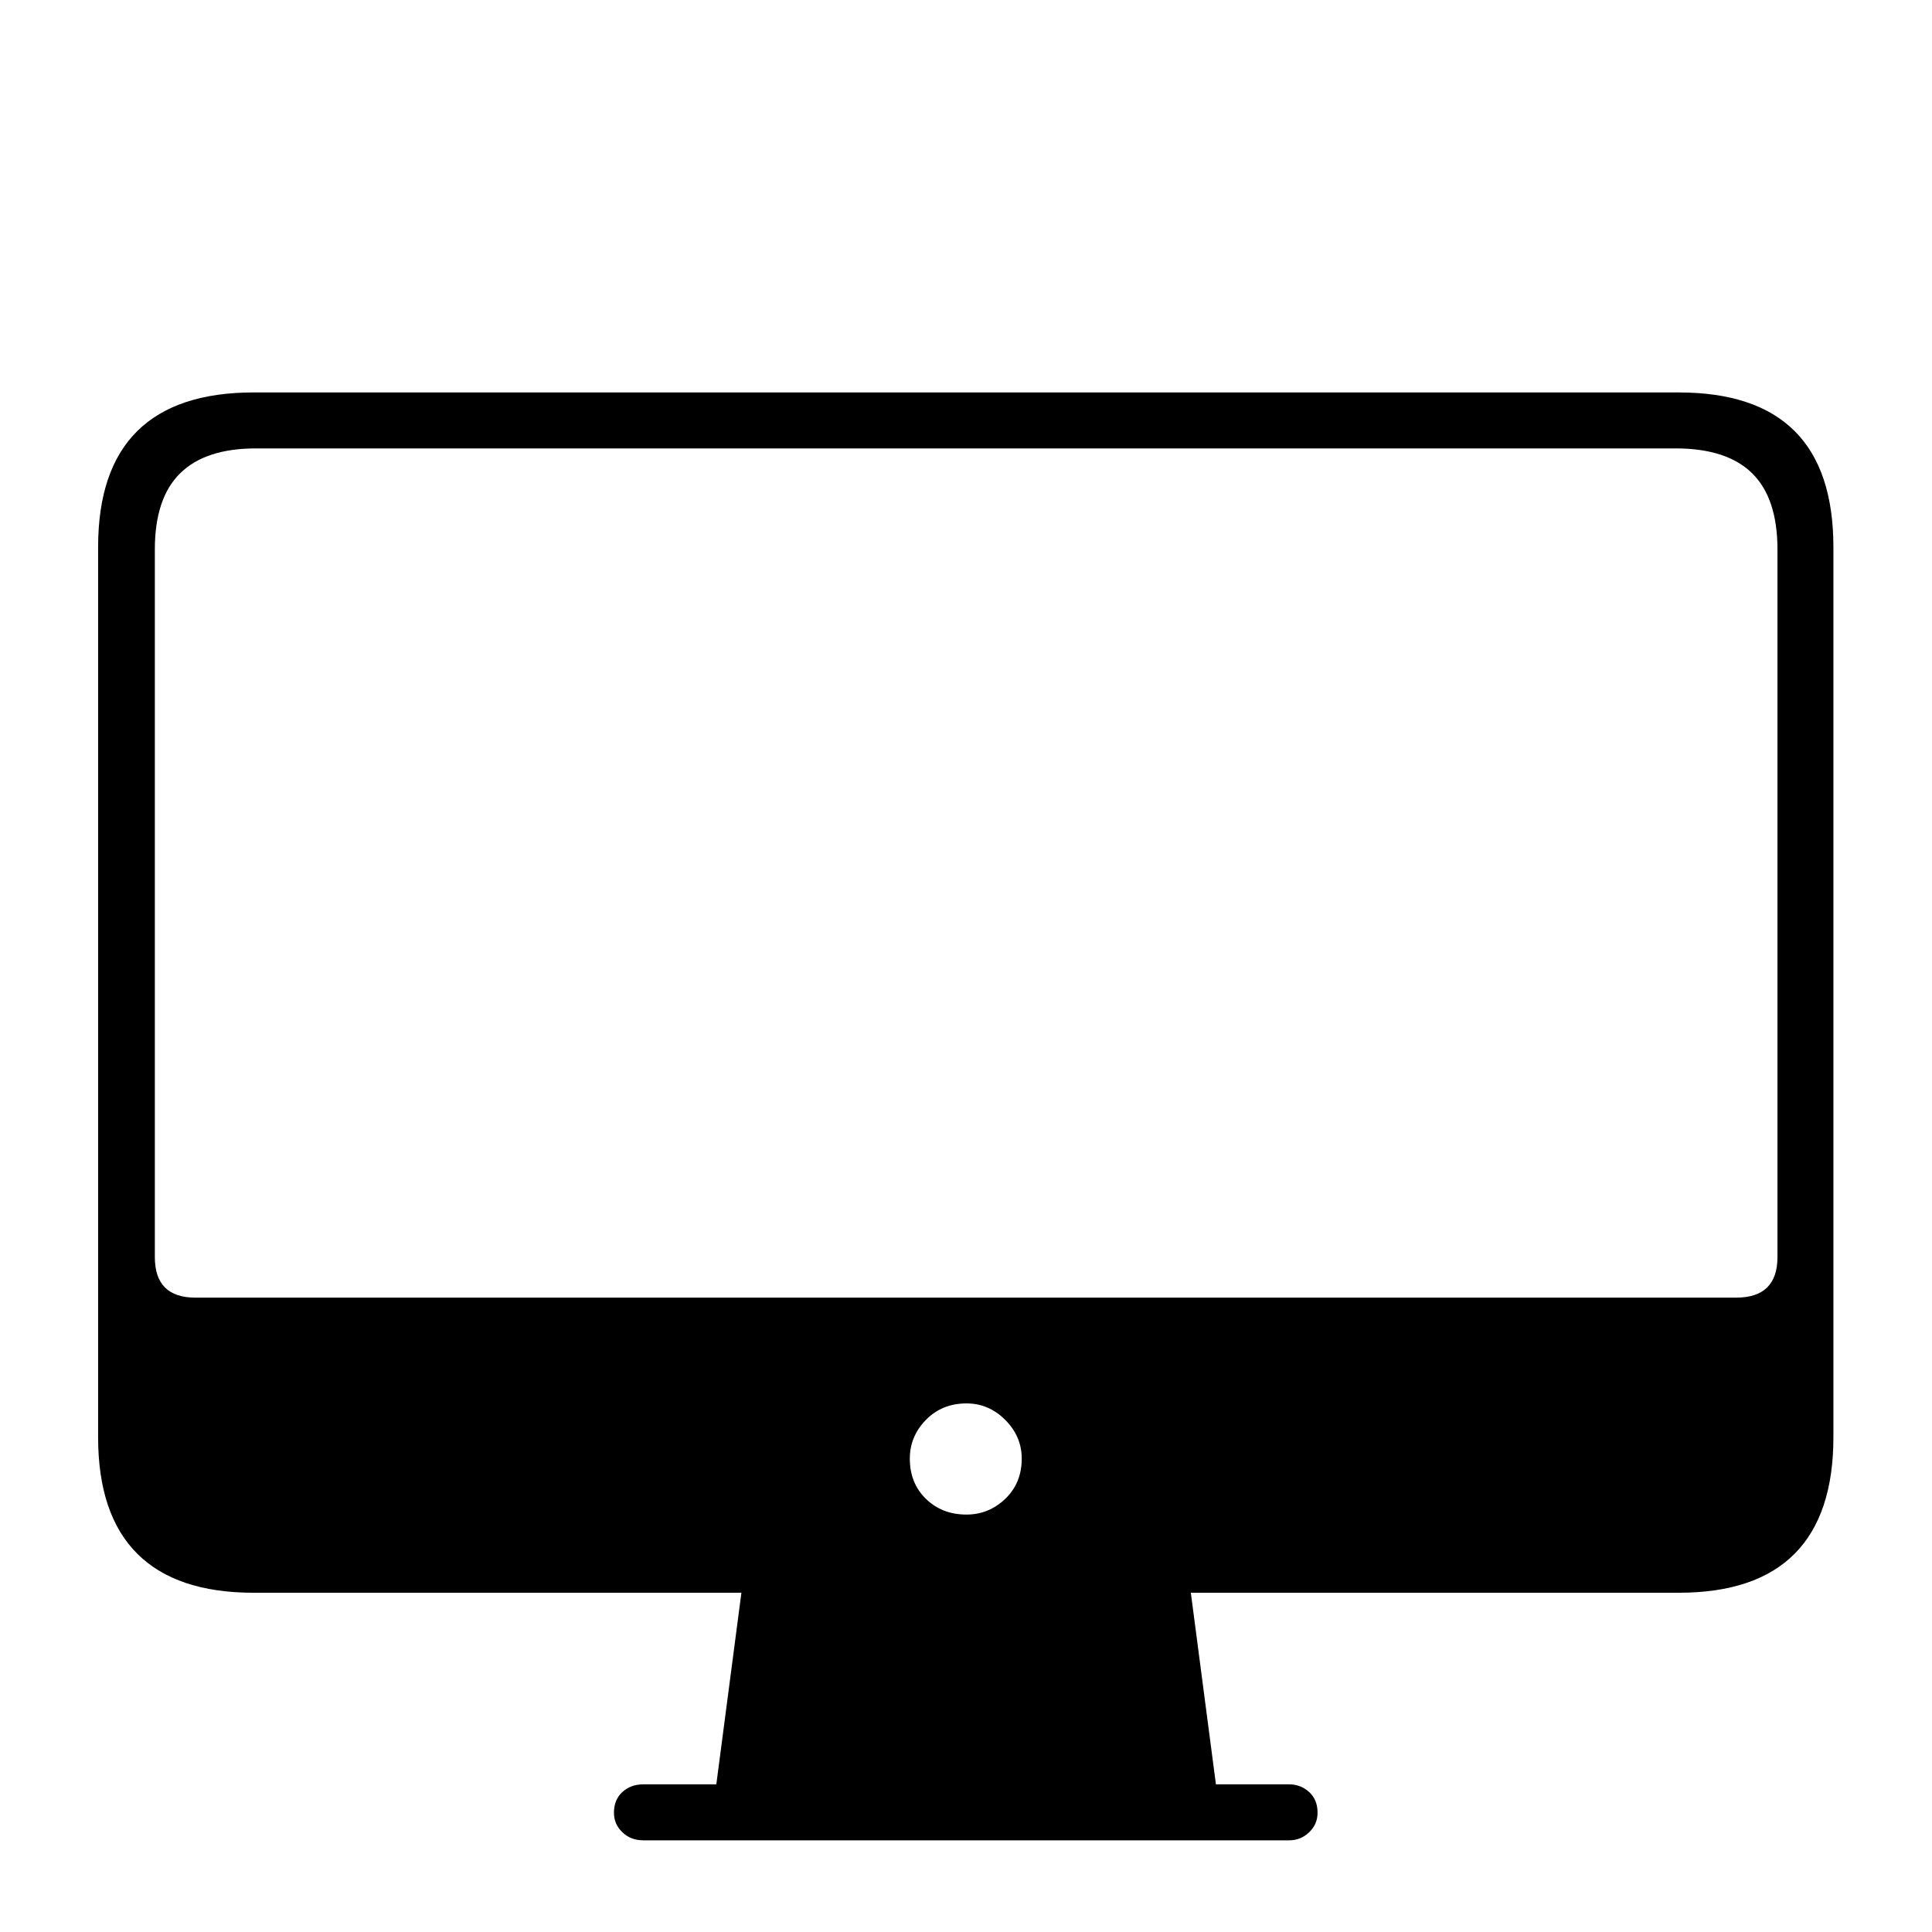 <?xml version="1.0" encoding="UTF-8"?>
<svg width="64px" height="64px" viewBox="0 0 64 64" version="1.1" xmlns="http://www.w3.org/2000/svg" xmlns:xlink="http://www.w3.org/1999/xlink">
    <title>icon-macos-i</title>
    <g id="icon-macos-i" stroke="none" stroke-width="1" fill="none" fill-rule="evenodd">
        <path d="M42.707,60.963 C42.961,60.963 43.181,60.874 43.367,60.696 C43.553,60.519 43.646,60.303 43.646,60.049 C43.646,59.761 43.553,59.533 43.367,59.363 C43.181,59.194 42.961,59.109 42.707,59.109 L40.279,59.109 L39.448,52.762 L55.605,52.762 C57.315,52.762 58.597,52.33 59.452,51.467 C60.307,50.604 60.734,49.317 60.734,47.607 L60.734,18.129 C60.734,16.419 60.307,15.137 59.452,14.282 C58.597,13.427 57.315,13 55.605,13 L8.404,13 C6.695,13 5.408,13.427 4.545,14.282 C3.682,15.137 3.25,16.419 3.25,18.129 L3.25,47.607 C3.25,49.317 3.682,50.604 4.545,51.467 C5.408,52.33 6.695,52.762 8.404,52.762 L24.56,52.762 L23.729,59.109 L21.303,59.109 C21.032,59.109 20.803,59.194 20.617,59.363 C20.431,59.533 20.338,59.761 20.338,60.049 C20.338,60.303 20.431,60.519 20.617,60.696 C20.803,60.874 21.032,60.963 21.303,60.963 L42.707,60.963 Z M57.51,42.986 L6.475,42.986 C5.577,42.986 5.129,42.538 5.129,41.641 L5.129,18.205 C5.129,17.071 5.408,16.229 5.967,15.679 C6.525,15.129 7.363,14.854 8.48,14.854 L55.504,14.854 C56.638,14.854 57.484,15.129 58.043,15.679 C58.602,16.229 58.881,17.071 58.881,18.205 L58.881,41.641 C58.881,42.538 58.424,42.986 57.51,42.986 Z M32.018,50.172 C31.476,50.172 31.027,49.998 30.672,49.651 C30.316,49.304 30.139,48.86 30.139,48.318 C30.139,47.827 30.316,47.4 30.672,47.036 C31.027,46.672 31.476,46.49 32.018,46.49 C32.508,46.49 32.936,46.672 33.3,47.036 C33.664,47.4 33.846,47.827 33.846,48.318 C33.846,48.86 33.664,49.304 33.3,49.651 C32.936,49.998 32.508,50.172 32.018,50.172 Z" id="􀙗" fill="currentColor" fill-rule="nonzero"></path>
    </g>
</svg>
